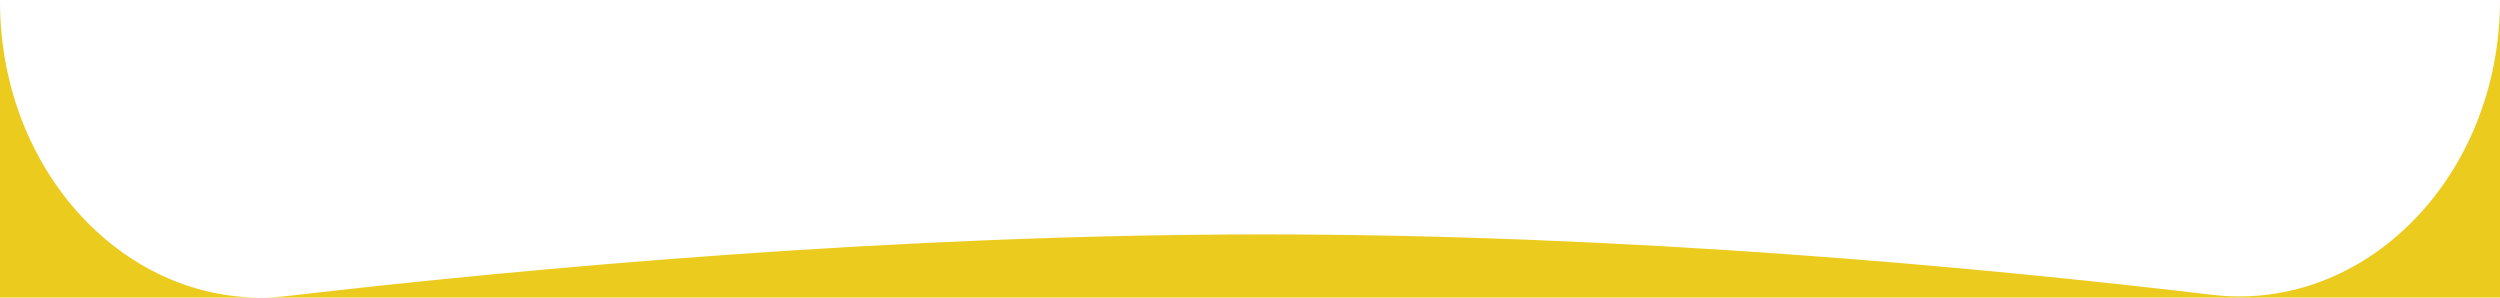 <?xml version="1.0" encoding="UTF-8"?><svg id="_レイヤー_2" xmlns="http://www.w3.org/2000/svg" viewBox="0 0 753.21 89.66"><defs><style>.cls-1{fill:#eccb1f;}</style></defs><g id="_グループダイナミクス"><path class="cls-1" d="M753.21,0c0,52.99-40.4,94.33-86.81,88.81-70.68-8.41-176.36-18.19-285.87-18.19s-220.99,10.07-293.88,18.56C40.29,94.59,0,53.28,0,.36v89.3h753.21V0Z"/></g></svg>